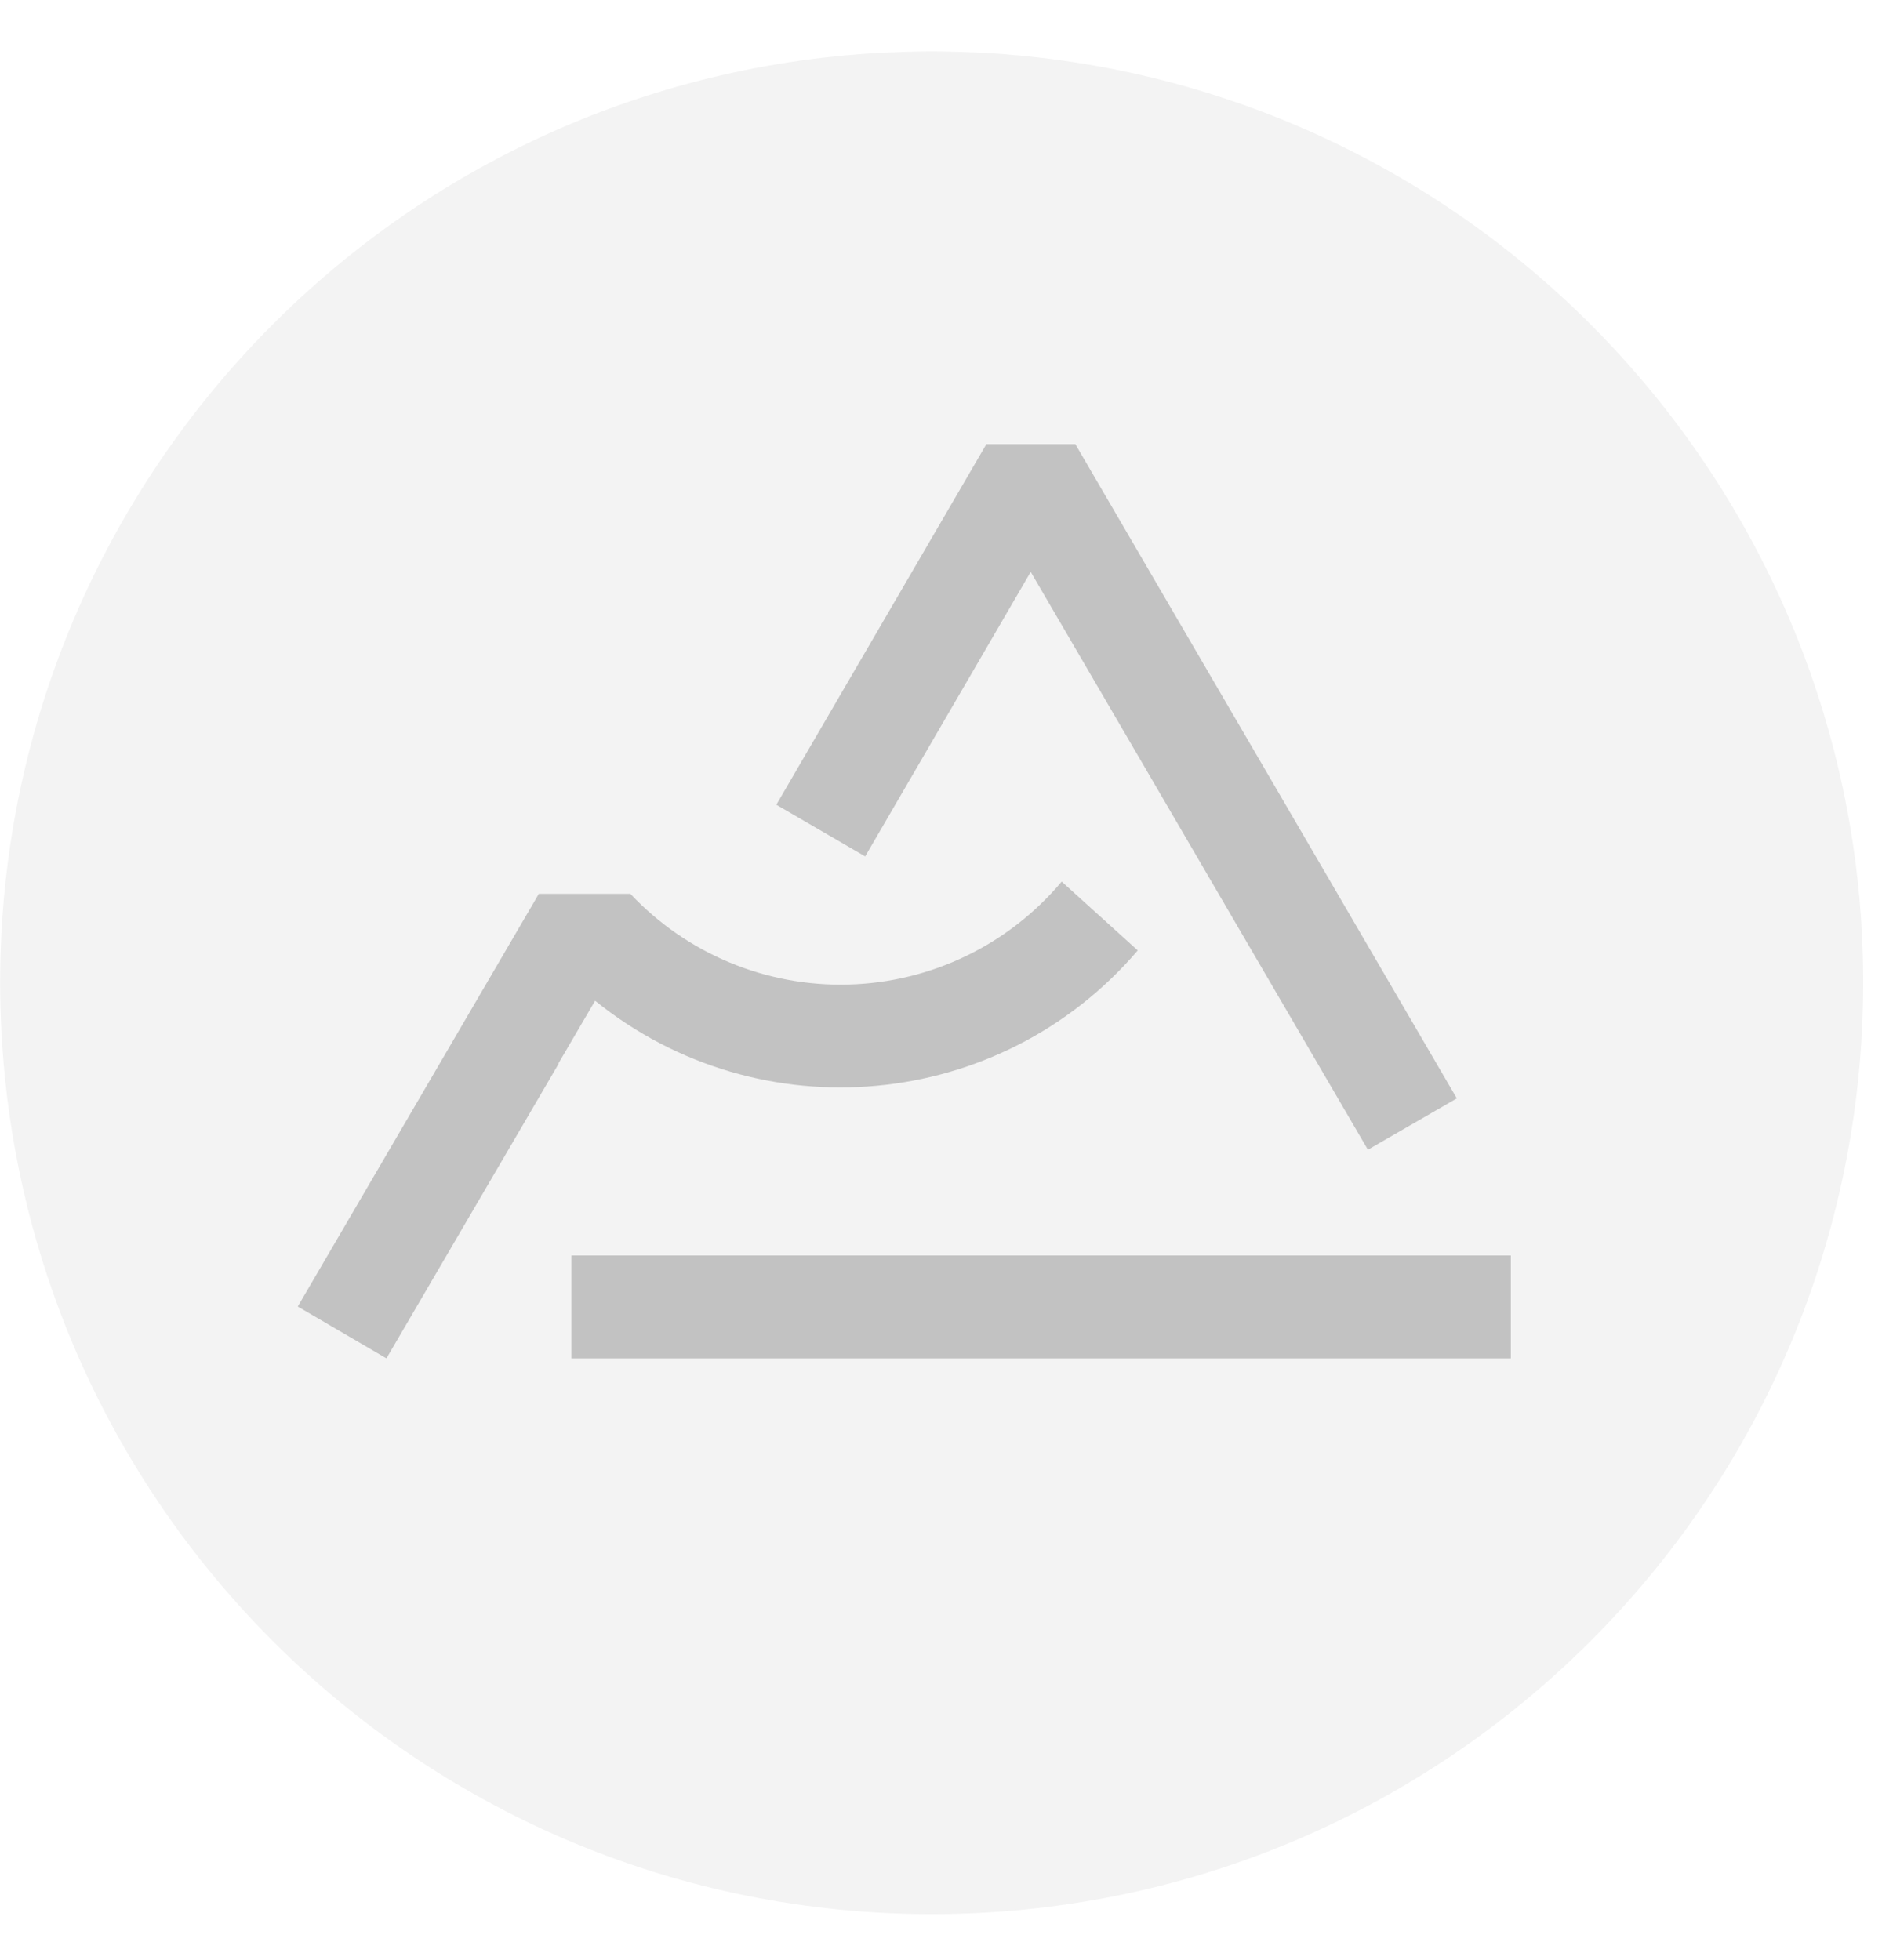 <?xml version="1.0" encoding="UTF-8"?>
<svg width="24px" height="25px" viewBox="0 0 24 25" version="1.1" xmlns="http://www.w3.org/2000/svg" xmlns:xlink="http://www.w3.org/1999/xlink">
    <title>Groupe_244 2</title>
    <g id="Page-1" stroke="none" stroke-width="1" fill="none" fill-rule="evenodd">
        <g id="Groupe_244-2" transform="translate(0.002, 0.655)" fill="#000000" fill-rule="nonzero">
            <g id="Groupe_244">
                <path d="M12.511,0.017 C12.3,0.009 12.09,-3.33066907e-16 11.877,-3.33066907e-16 C11.664,-3.33066907e-16 11.455,0.009 11.247,0.017 C4.819,0.359 -0.167,5.76 0.004,12.195 C0.176,18.63 5.442,23.758 11.879,23.758 C18.317,23.758 23.583,18.63 23.754,12.195 C23.925,5.76 18.939,0.359 12.511,0.017" id="Tracé_174" opacity="0.05"></path>
                <polygon id="Tracé_174-path" opacity="0.2" points="12.577 5.009 13.711 5.009 18.576 13.354 17.442 14.009 13.142 6.639 11.031 10.268 9.898 9.609"></polygon>
                <path d="M4.926,16.67 L3.795,16.009 L6.821,10.828 L6.869,10.745 L8.037,10.745 C8.757,11.511 9.771,11.932 10.822,11.902 C11.873,11.873 12.861,11.395 13.537,10.589 L14.507,11.467 C12.755,13.519 9.687,13.804 7.587,12.109 L7.119,12.909 L7.124,12.909 L4.926,16.67 Z" id="Tracé_174-path" opacity="0.2"></path>
                <polygon id="Tracé_174-path" opacity="0.2" points="19.265 16.67 7.284 16.67 7.284 15.358 19.265 15.358"></polygon>
            </g>
        </g>
    </g>
</svg>